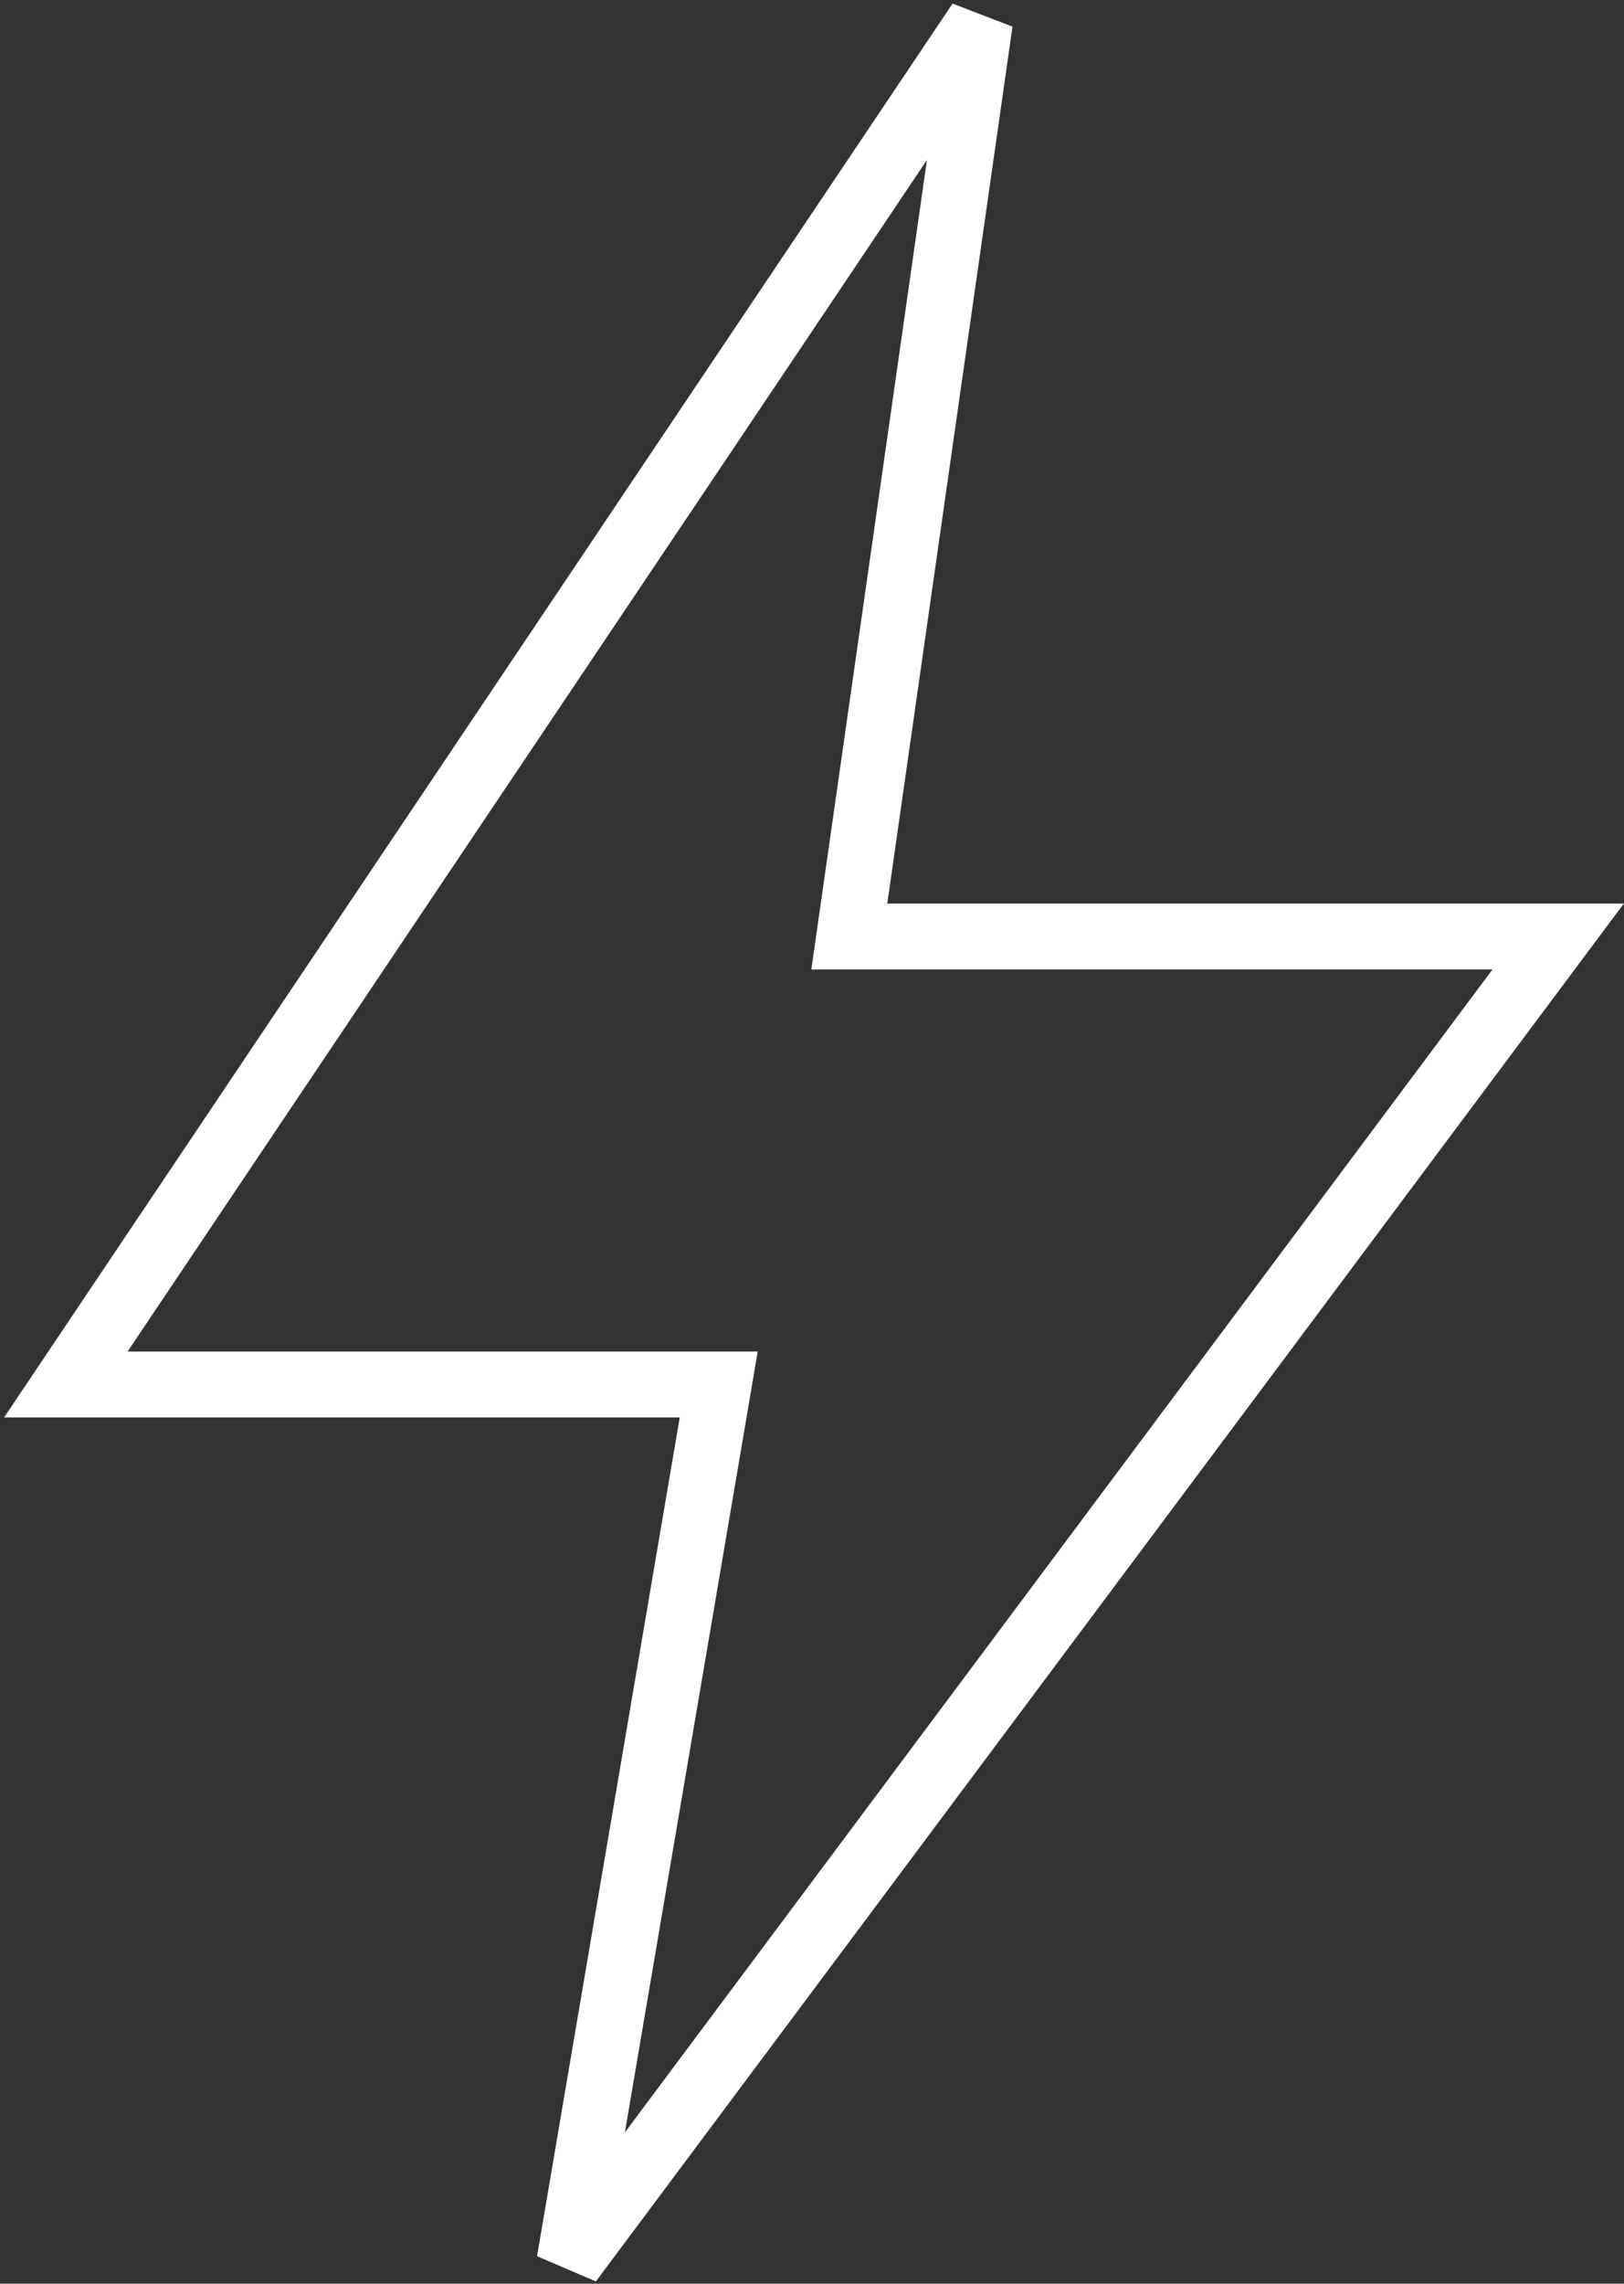 <?xml version="1.0" encoding="UTF-8"?>
<svg xmlns="http://www.w3.org/2000/svg" width="74" height="104" viewBox="0 0 74 104" fill="none">
  <rect x="0" y="0" width="74" height="104" fill="#333333" stroke="none"/>
  <path d="M3 63.05L44.65 1L38.7 42.65H71L25.95 103L32.75 63.05H3Z" stroke="white" stroke-width="3"></path>
</svg>
